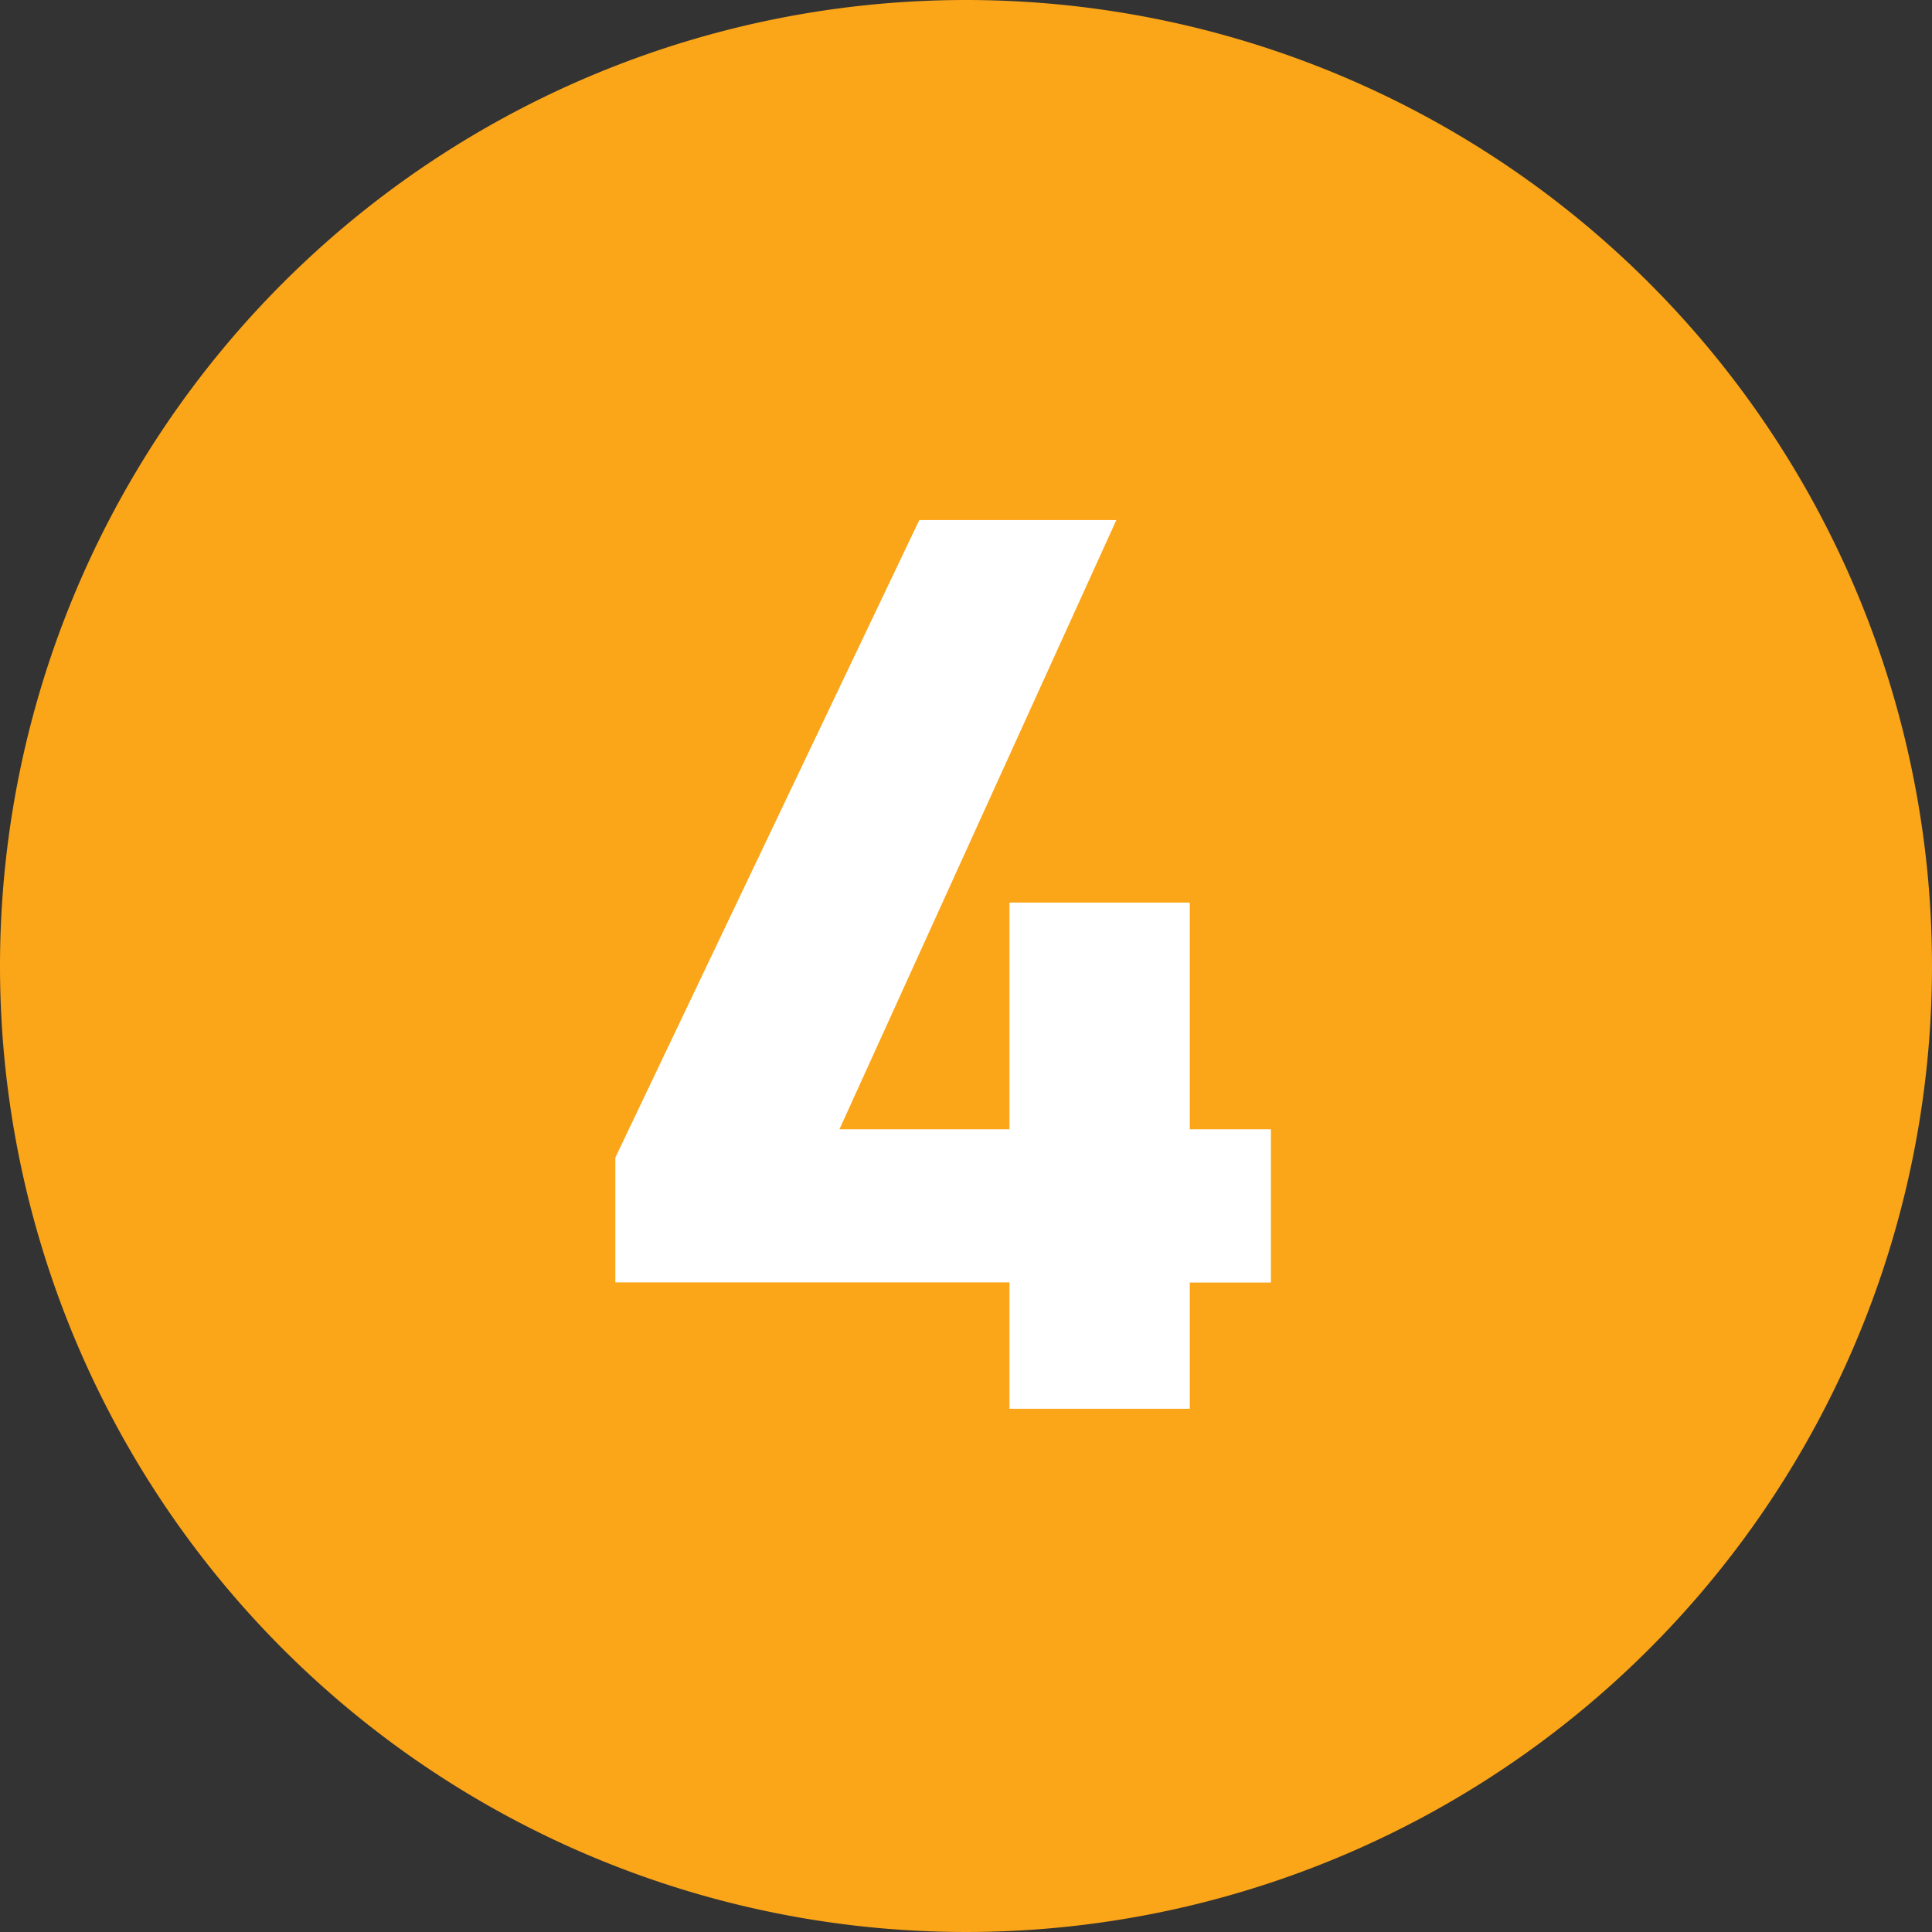 <svg xmlns="http://www.w3.org/2000/svg" width="48" height="48" viewBox="0 0 48 48"><rect x="0" y="0" width="48" height="48" fill="#333333" stroke="none"/><g transform="translate(-12948 -1860)"><path d="M24,0A24,24,0,1,1,0,24,24,24,0,0,1,24,0Z" transform="translate(12948 1860)" fill="#fba518"></path><path d="M7.84-22.08.288-6.24v3.1H10.08V0h4.48V-3.136h2.016V-6.944H14.56v-5.632H10.08v5.632H5.856l6.88-15.136Z" transform="translate(12963 1895)" fill="#fff"></path></g></svg>